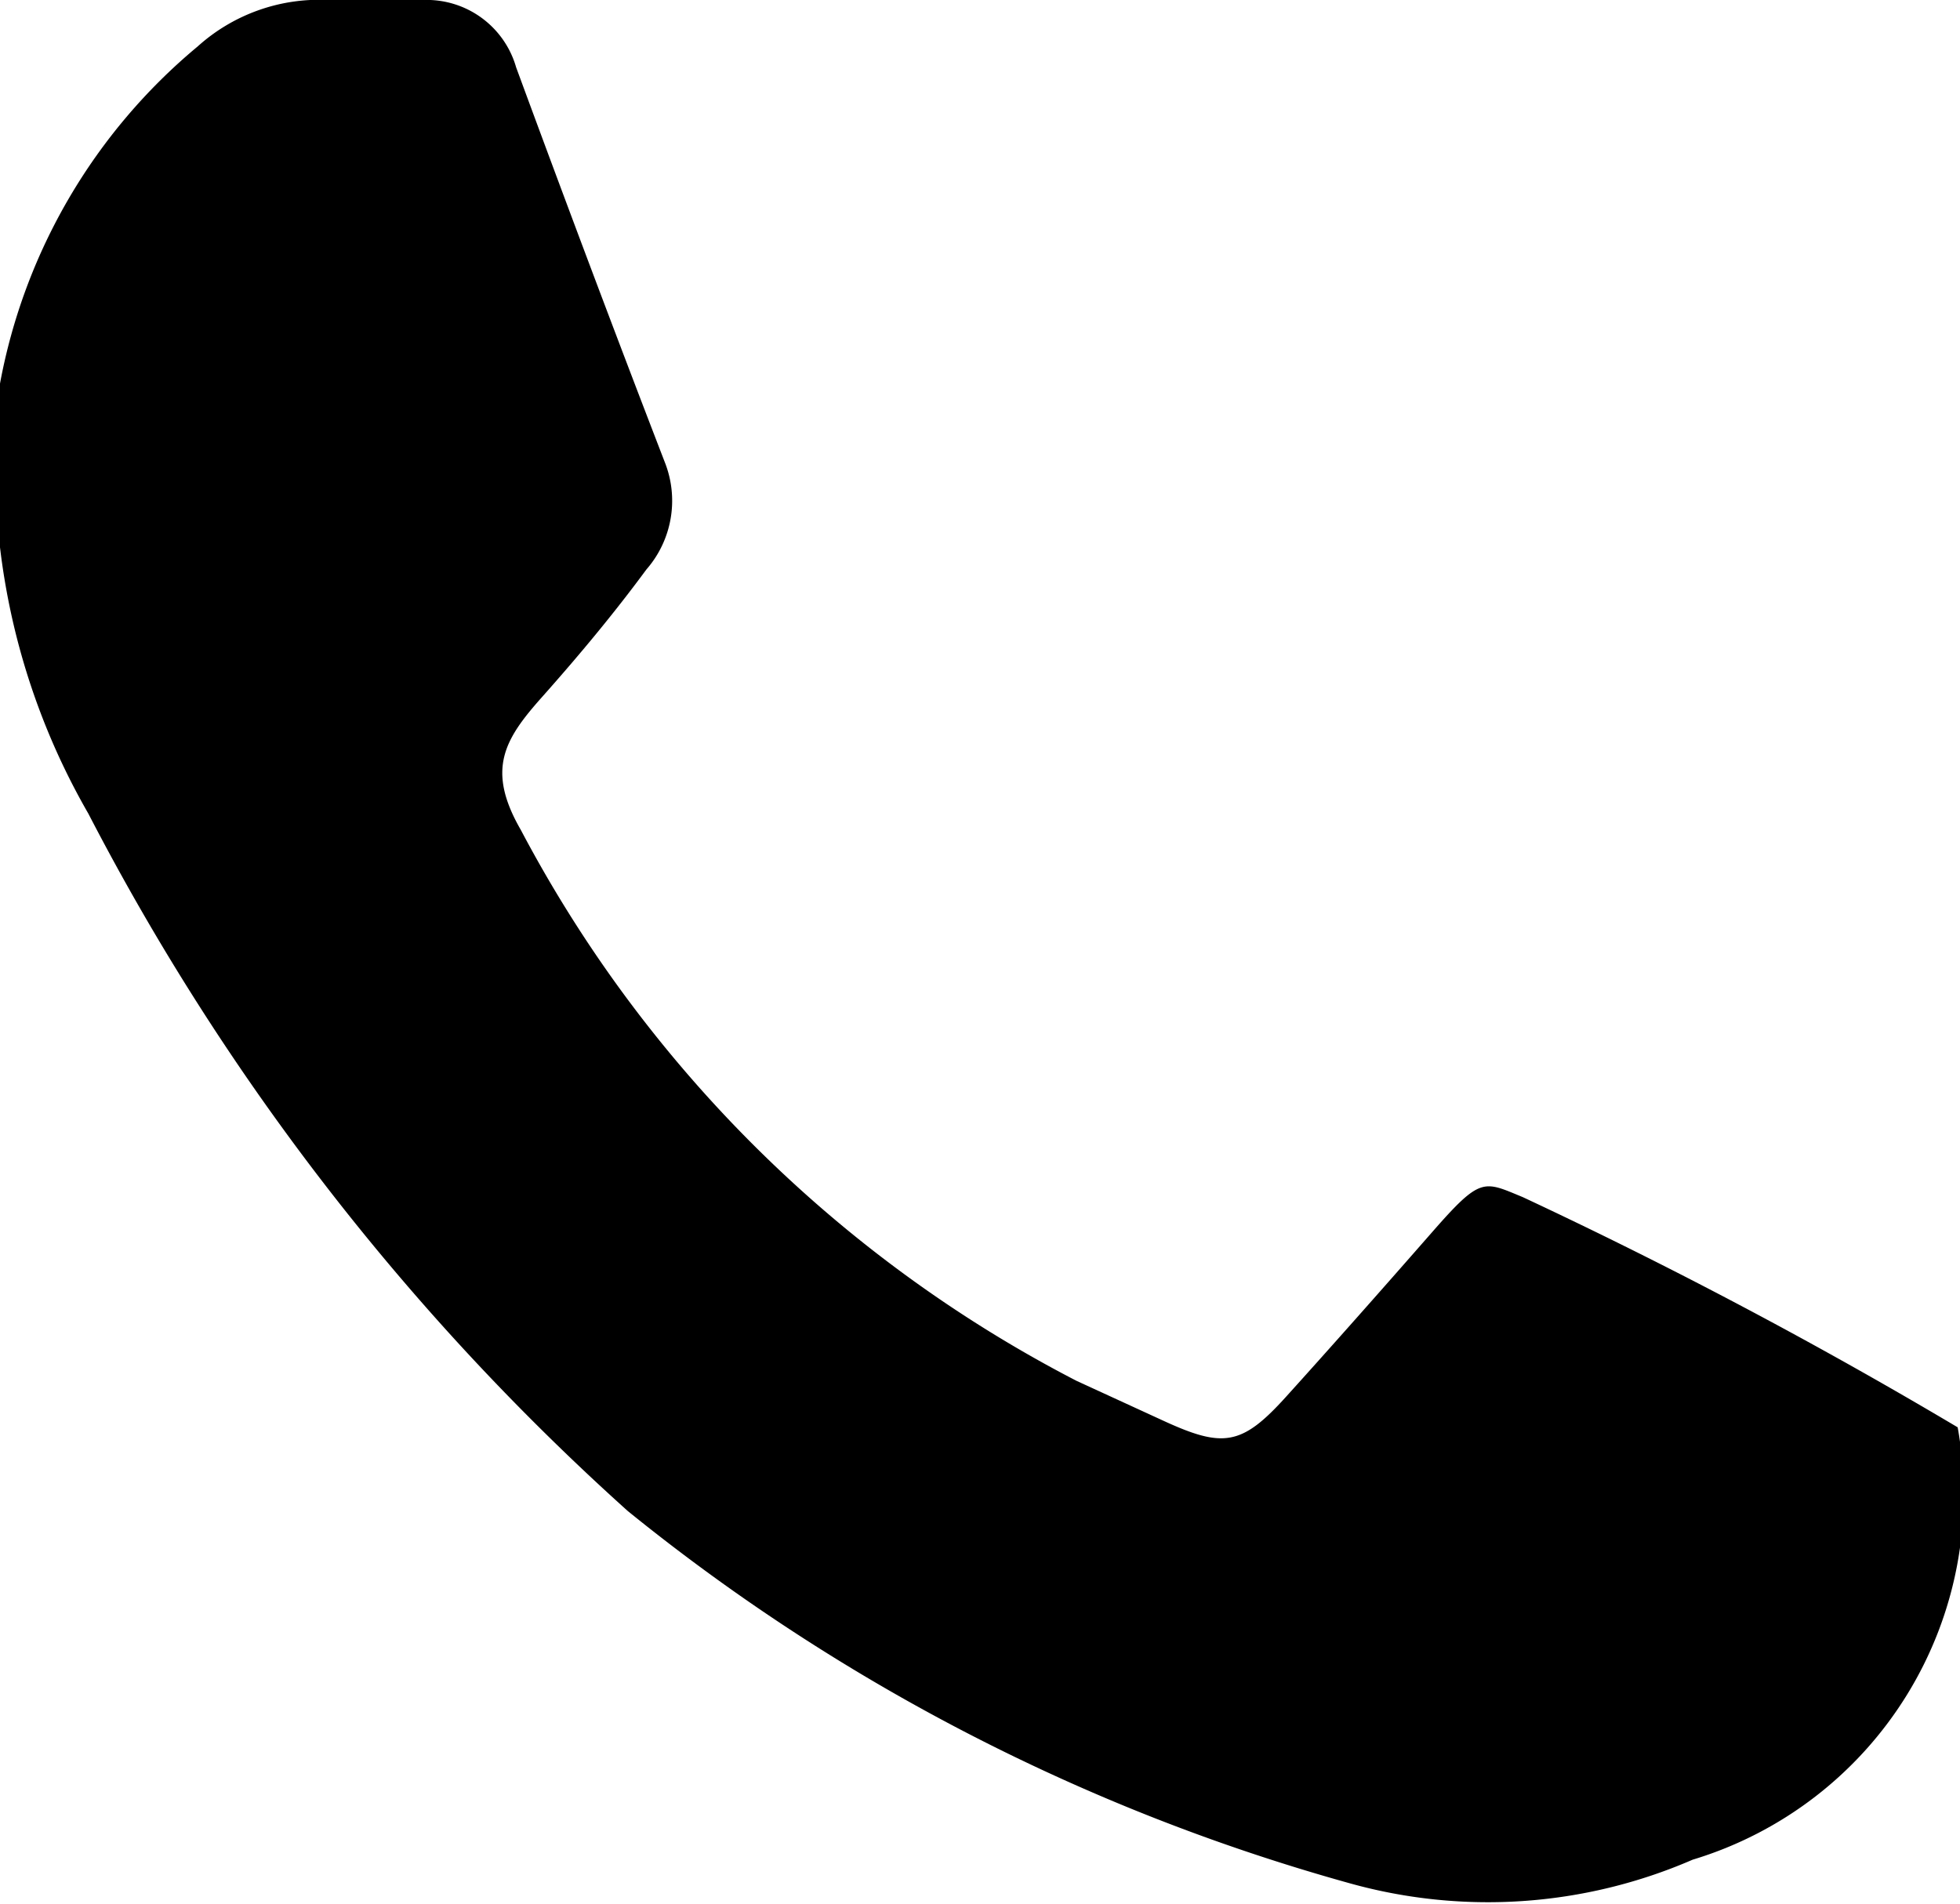 <svg xmlns="http://www.w3.org/2000/svg" viewBox="0 0 8.43 8.19"><g id="Layer_2" data-name="Layer 2"><g id="LAYER_1-2" data-name="LAYER 1"><g id="qv0IQO"><path d="M8.42,6.14A1.64,1.64,0,0,1,7.28,8,2.21,2.21,0,0,1,5.8,8.1,8.57,8.57,0,0,1,2.7,6.5a10.55,10.55,0,0,1-2.32-3A3,3,0,0,1,0,1.65,2.47,2.47,0,0,1,.85.2.78.78,0,0,1,1.41,0c.14,0,.27,0,.41,0a.4.4,0,0,1,.4.29c.21.57.42,1.13.64,1.7a.45.45,0,0,1-.08.46c-.14.19-.29.37-.45.55s-.24.31-.09.57A5.62,5.62,0,0,0,4.63,5.94L5,6.11c.26.12.34.11.53-.1s.42-.47.63-.71.22-.22.39-.15A21.44,21.44,0,0,1,8.42,6.14Z"/></g></g></g></svg>